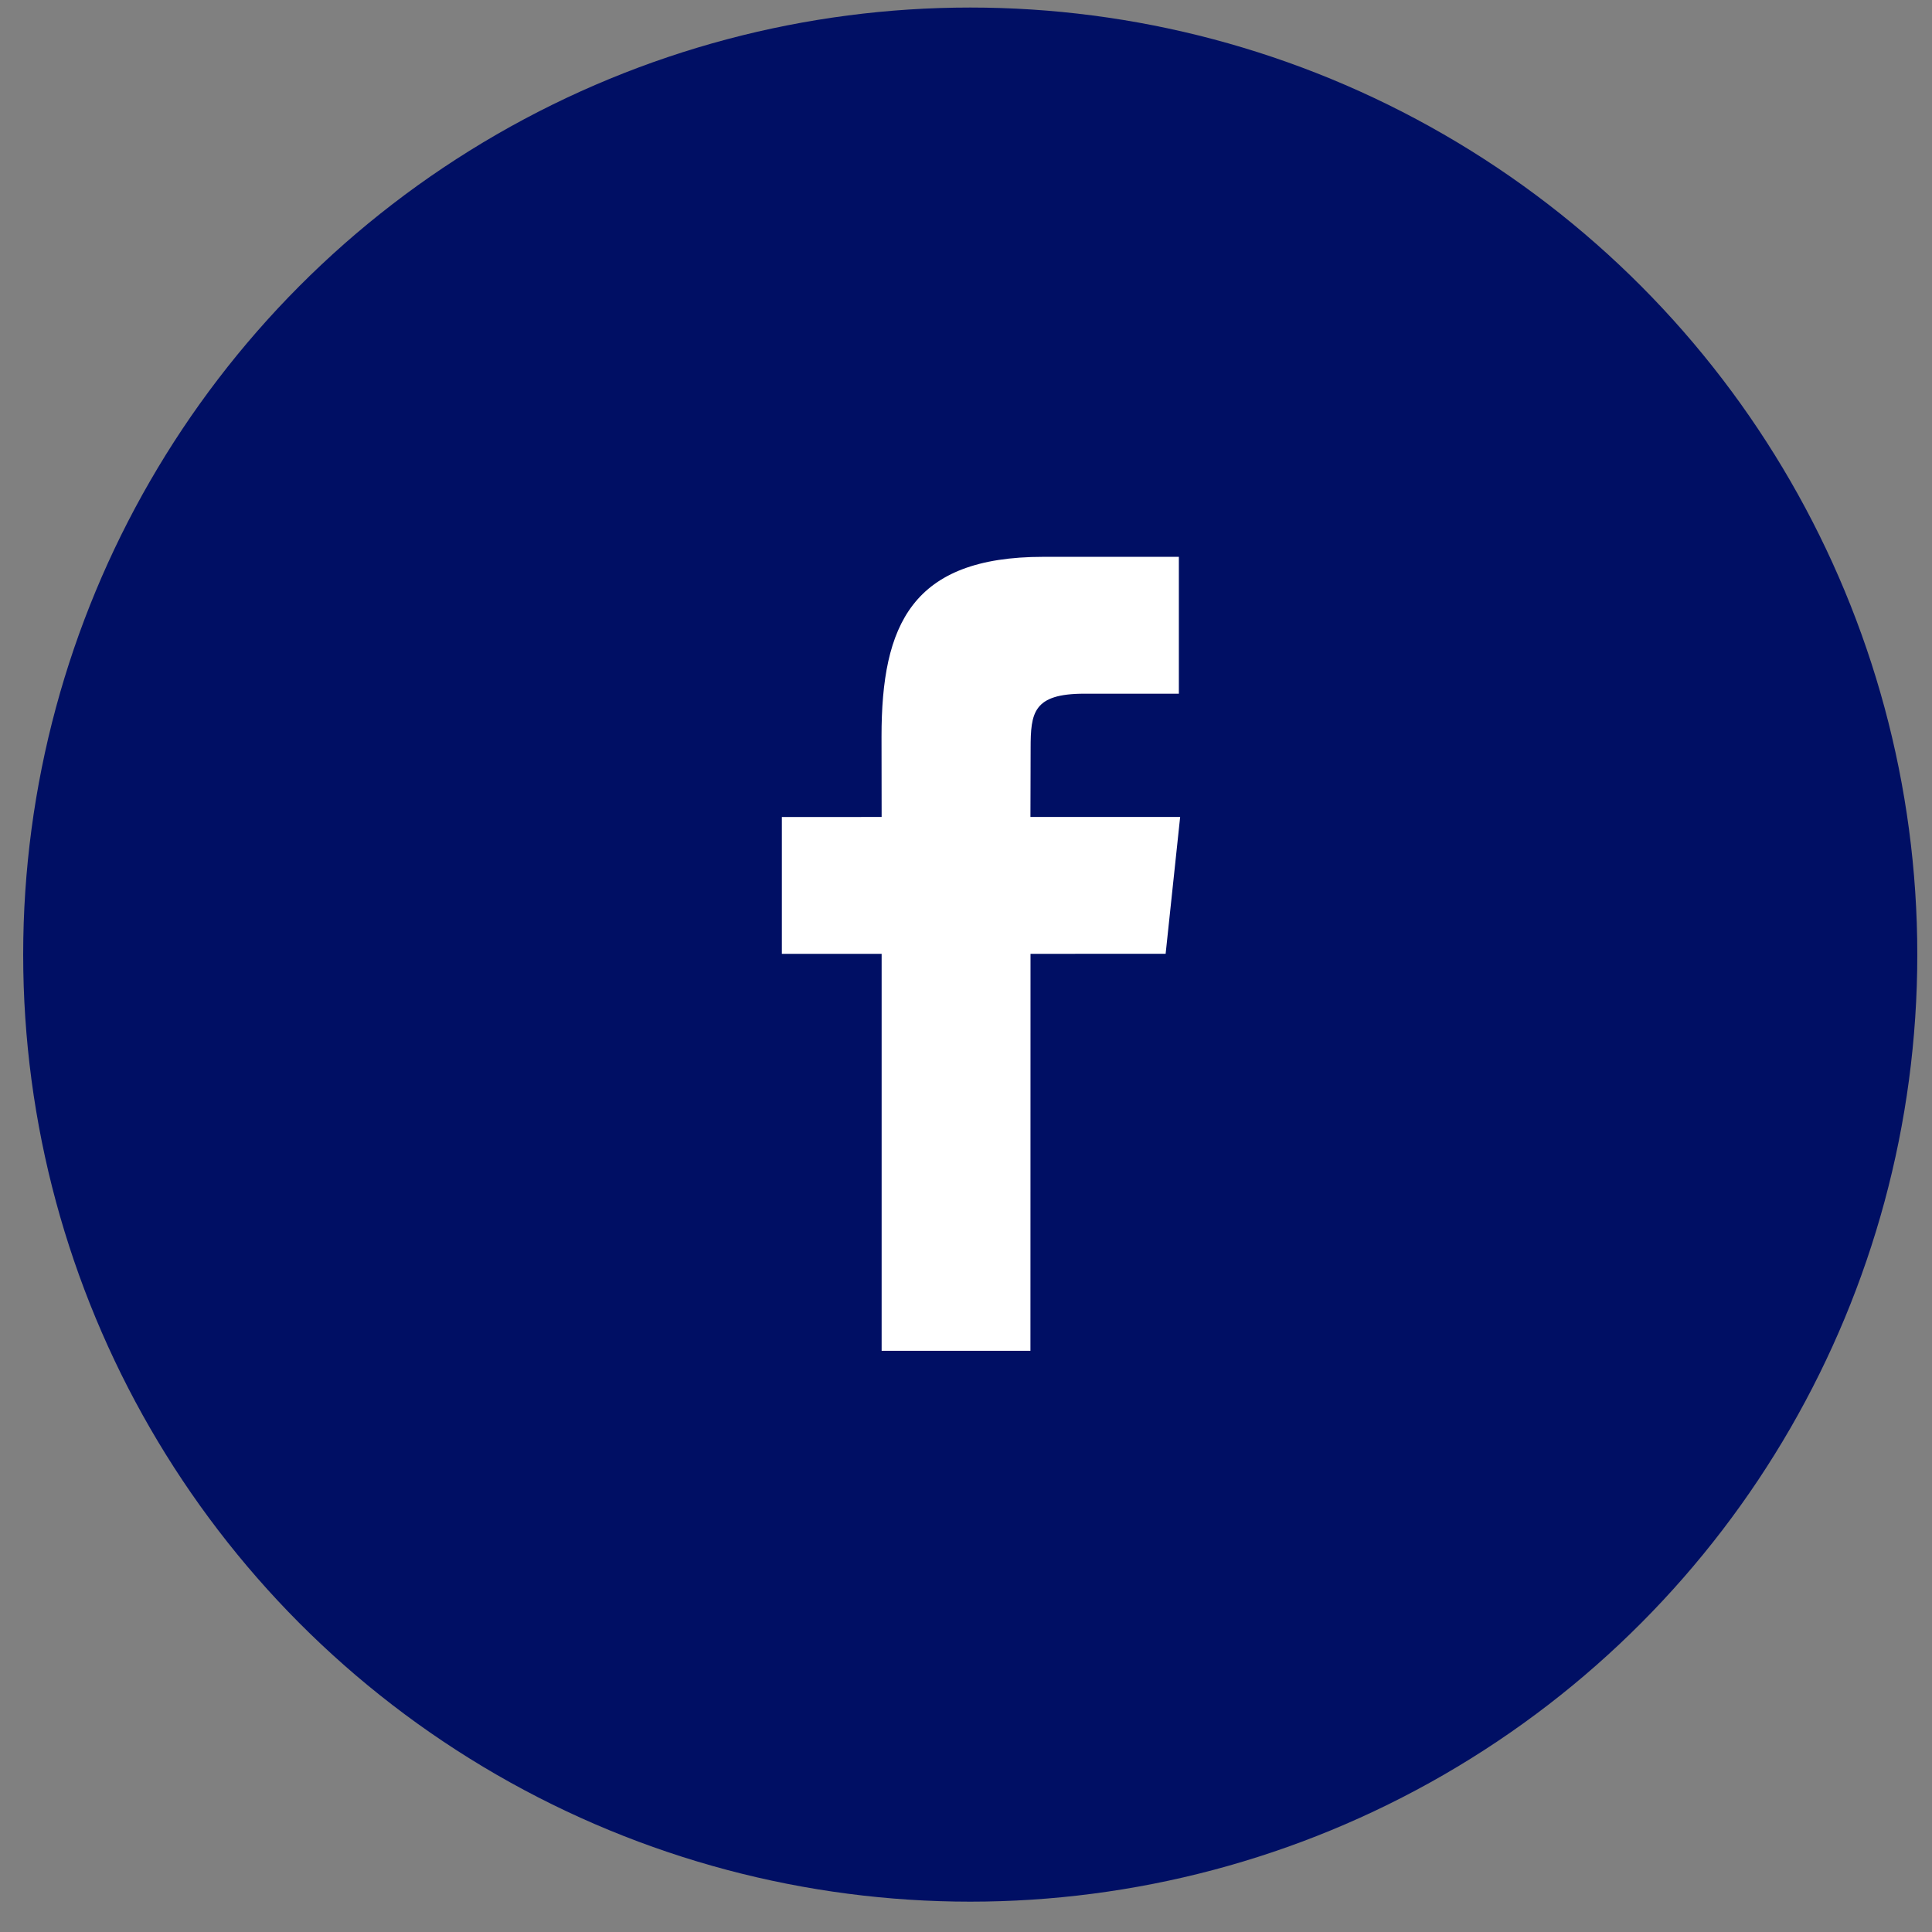 <svg width="51" height="51" viewBox="0 0 51 51" fill="none" xmlns="http://www.w3.org/2000/svg">
<rect x="0" y="0" width="51" height="51" fill="#808080" stroke="none"/>
<circle cx="25.612" cy="25.199" r="25" fill="#000F64"/>
<path d="M23.273 35.658V25.179H20.639V21.567L23.273 21.566L23.27 19.439C23.27 16.493 24.069 14.699 27.539 14.699H31.119V18.312H28.622C27.27 18.312 27.206 18.817 27.206 19.758L27.201 21.566H31.153L30.77 25.177L27.203 25.179L27.201 35.658H23.273Z" fill="white"/>
</svg>
